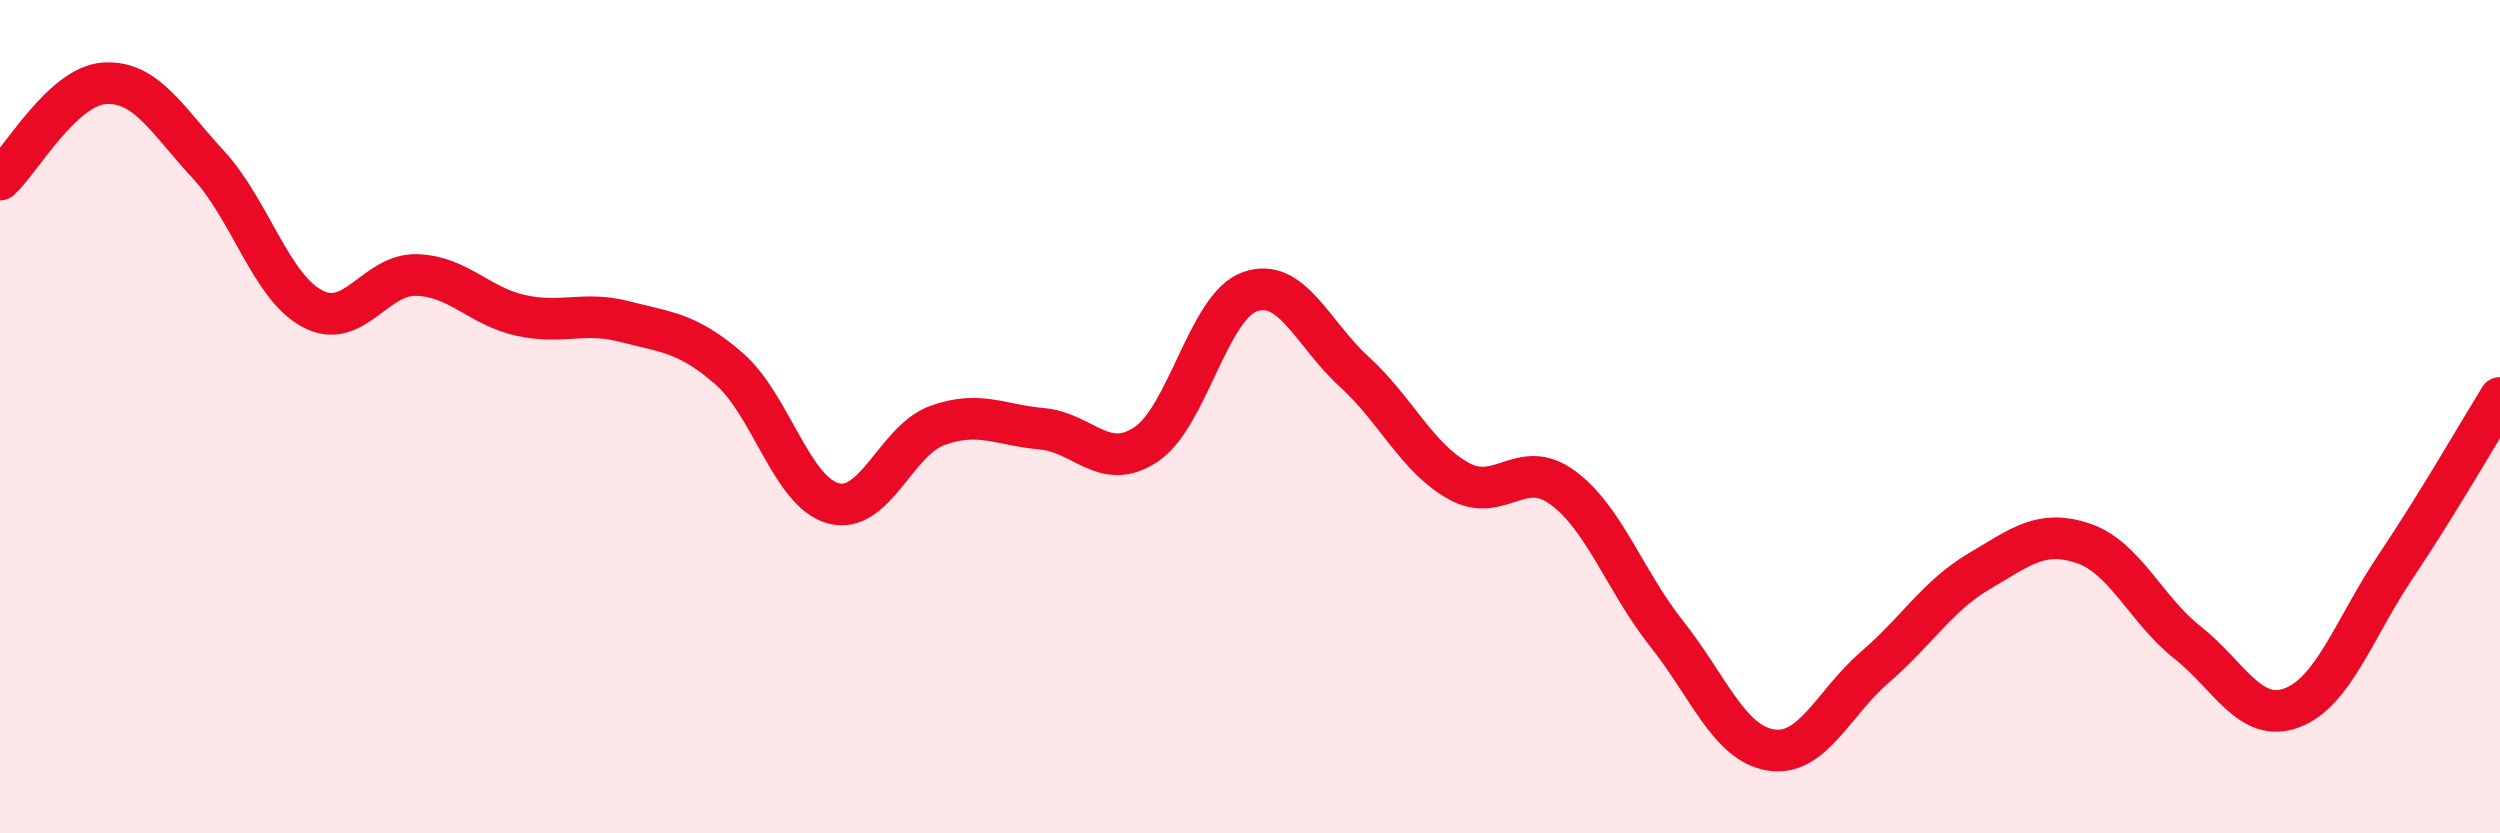 
    <svg width="60" height="20" viewBox="0 0 60 20" xmlns="http://www.w3.org/2000/svg">
      <path
        d="M 0,4.31 C 0.5,3.85 1.5,2.07 2.5,2 C 3.5,1.93 4,2.87 5,3.95 C 6,5.03 6.5,6.88 7.5,7.41 C 8.5,7.94 9,6.57 10,6.6 C 11,6.63 11.5,7.35 12.5,7.57 C 13.5,7.79 14,7.46 15,7.72 C 16,7.98 16.5,7.98 17.5,8.85 C 18.5,9.72 19,11.81 20,12.08 C 21,12.35 21.5,10.57 22.5,10.21 C 23.5,9.85 24,10.2 25,10.29 C 26,10.38 26.5,11.33 27.5,10.67 C 28.5,10.01 29,7.35 30,7 C 31,6.65 31.5,8.01 32.5,8.92 C 33.5,9.83 34,10.98 35,11.54 C 36,12.1 36.5,10.97 37.5,11.7 C 38.5,12.43 39,13.95 40,15.21 C 41,16.47 41.5,17.84 42.5,18 C 43.5,18.16 44,16.87 45,16.01 C 46,15.15 46.5,14.3 47.5,13.71 C 48.5,13.12 49,12.7 50,13.04 C 51,13.38 51.5,14.63 52.5,15.42 C 53.5,16.21 54,17.36 55,16.99 C 56,16.62 56.5,15.08 57.5,13.59 C 58.5,12.1 59.5,10.36 60,9.55L60 20L0 20Z"
        fill="#EB0A25"
        opacity="0.1"
        stroke-linecap="round"
        stroke-linejoin="round"
      />
      <path
        d="M 0,4.31 C 0.5,3.85 1.5,2.07 2.5,2 C 3.5,1.93 4,2.87 5,3.95 C 6,5.03 6.5,6.88 7.5,7.41 C 8.5,7.94 9,6.57 10,6.6 C 11,6.63 11.5,7.35 12.5,7.57 C 13.5,7.79 14,7.46 15,7.72 C 16,7.98 16.5,7.98 17.5,8.85 C 18.5,9.72 19,11.81 20,12.08 C 21,12.35 21.5,10.57 22.5,10.21 C 23.5,9.85 24,10.2 25,10.29 C 26,10.38 26.5,11.33 27.5,10.67 C 28.5,10.01 29,7.35 30,7 C 31,6.65 31.5,8.01 32.5,8.92 C 33.5,9.83 34,10.98 35,11.54 C 36,12.1 36.5,10.97 37.5,11.7 C 38.5,12.43 39,13.95 40,15.21 C 41,16.47 41.5,17.84 42.5,18 C 43.5,18.16 44,16.87 45,16.01 C 46,15.15 46.5,14.3 47.5,13.71 C 48.5,13.12 49,12.7 50,13.04 C 51,13.38 51.5,14.63 52.5,15.42 C 53.5,16.21 54,17.36 55,16.99 C 56,16.62 56.5,15.08 57.5,13.59 C 58.5,12.1 59.5,10.36 60,9.55"
        stroke="#EB0A25"
        stroke-width="1"
        fill="none"
        stroke-linecap="round"
        stroke-linejoin="round"
      />
    </svg>
  